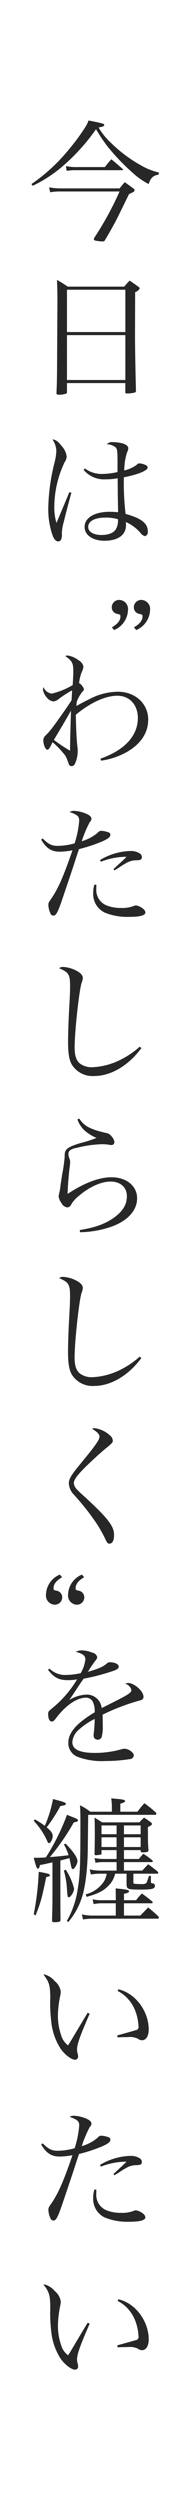 <svg id="text02.svg" xmlns="http://www.w3.org/2000/svg" width="46" height="597.97" viewBox="0 0 46 597.97">
  <defs>
    <style>
      .cls-1 {
        fill: #fff;
      }

      .cls-1, .cls-2 {
        fill-rule: evenodd;
      }

      .cls-2 {
        fill: #272727;
      }
    </style>
  </defs>
  <path id="長方形_6" data-name="長方形 6" class="cls-1" d="M97,8199h46.013v597.98H97V8199Z" transform="translate(-97 -8199)"/>
  <path id="今日は_わたしらしく_を纏いたい" data-name="今日は わたしらしく を纏いたい" class="cls-2" d="M128.737,8240.29a51.166,51.166,0,0,1-6.154-6.48,45.169,45.169,0,0,1-2.578-3.9,47.787,47.787,0,0,1-7.637,8.54,32.351,32.351,0,0,1-7.54,4.99l-0.29-.42a42.349,42.349,0,0,0,8.99-8.31,48.118,48.118,0,0,0,3.931-5.35,6.317,6.317,0,0,0,.742-1.54c1.546,0.29,3.029.61,3.48,0.77a0.333,0.333,0,0,1,.29.32c0,0.26-.323.42-1.354,0.58a16.182,16.182,0,0,0,2.868,3.58,33.389,33.389,0,0,0,7.443,5.57,14.85,14.85,0,0,0,4.125,1.61v0.49c-1.418.29-1.869,0.71-2.449,2.28A17.143,17.143,0,0,1,128.737,8240.29Zm-21.009,395.43a29.1,29.1,0,0,0,1.966-6.42c2.707,0.71,3.093.87,3.093,1.16,0,0.26-.258.36-1.321,0.52a35.893,35.893,0,0,1-3.287,5.09c1.064,0.87,1.45,1.42,1.45,2.13,0,0.64-.515,1.67-0.87,1.67a0.721,0.721,0,0,1-.451-0.54,17.637,17.637,0,0,0-3.222-4.81l0.258-.35A16.66,16.66,0,0,1,107.728,8635.72Zm0.258,7.54a52.555,52.555,0,0,0,5.059-10.18c0.548,0.22,1,.41,1.289.51,1.16,0.45,1.353.58,1.353,0.81,0,0.25-.258.38-1,0.48a55.257,55.257,0,0,1-5.735,8.31c1.16-.09,2.642-0.22,4.479-0.45a12.416,12.416,0,0,0-1.128-2.58l0.419-.19c1.74,1.77,2.835,3.32,2.835,4.13,0,0.74-.709,1.96-1.127,1.96-0.226,0-.29-0.19-0.484-1.13-0.1-.48-0.161-0.83-0.322-1.51-0.387.13-1.128,0.32-2.159,0.58v6.99c0,3.96,0,3.96.032,7.25-0.032.42-.29,0.52-1.546,0.52a0.386,0.386,0,0,1-.484-0.33c0.1-4.06.1-4.44,0.1-6.99v-6.99c-0.387.1-.677,0.16-0.87,0.19-1.031.26-1.16,0.26-2.127,0.45-0.129.62-.29,0.87-0.483,0.87-0.258,0-.483-0.54-1-2.61h0.483C106.214,8643.35,107.213,8643.32,107.986,8643.26Zm-1.708,3.45c2.095,0.35,2.675.54,2.675,0.8,0,0.23-.226.35-0.87,0.45-1.128,5.35-1.289,5.96-2.578,9.22l-0.419-.36A64.754,64.754,0,0,0,106.278,8646.71Zm4.511,66.72a14.971,14.971,0,0,0,4.093-.61,23.268,23.268,0,0,0,1.095-5.45c0-1-.483-1.42-2.288-2.03a1.744,1.744,0,0,1,1-.29,8.323,8.323,0,0,1,2.771.61c0.967,0.36,1.45.81,1.45,1.29a1.067,1.067,0,0,1-.386.77,27.018,27.018,0,0,0-1.934,4.61,10.809,10.809,0,0,0,3.738-1.96,1.228,1.228,0,0,1,.9-0.55,6.085,6.085,0,0,1,1.707.35,0.638,0.638,0,0,1,.516.58c0,0.55-.516.97-1.869,1.58a37.2,37.2,0,0,1-5.639,1.87c-0.387,1.1-.387,1.1-1.353,4.09-0.645,1.94-.645,1.94-2.417,7.19-1.289,3.83-1.708,4.64-2.385,4.64a0.818,0.818,0,0,1-.741-0.65,4.8,4.8,0,0,1-.451-1.86c0-.52.032-0.62,0.709-1.58,1.611-2.36,2.868-5.16,5.059-11.54a16.147,16.147,0,0,1-3.093.32c-1.966,0-3.223-.83-4.415-2.9l0.387-.25C108.566,8713.01,109.4,8713.43,110.789,8713.43Zm-0.676,33.55a3.911,3.911,0,0,1,1.45,2.55,5.542,5.542,0,0,1-.1.84,25.121,25.121,0,0,0-.58,4.8,13.791,13.791,0,0,0,.741,4.67,4.665,4.665,0,0,0,1.676,2.51c0.354-.51.354-0.51,1.063-1.7,1.031-1.74,1.031-1.74,2.707-4.55,0.515-.84.515-0.84,0.934-1.54l0.484,0.22c-2.353,5.42-3.029,7.32-3.029,8.6a3.887,3.887,0,0,0,.193,1.1,2.887,2.887,0,0,1,.064.52,0.756,0.756,0,0,1-.708.8c-0.9,0-2.546-1.25-3.545-2.74a14.736,14.736,0,0,1-2.191-6.44,36.478,36.478,0,0,1-.226-5.67c-0.032-3-.257-3.74-1.643-5.54h0.29A4.8,4.8,0,0,1,110.113,8746.98Zm9.5-24.3,0.484,0.09c-0.033.49-.033,0.87-0.033,1a3.982,3.982,0,0,0,2.449,3.9,9.1,9.1,0,0,0,3.448.61,7.664,7.664,0,0,0,3.094-.48,1.384,1.384,0,0,1,.547-0.13,3.773,3.773,0,0,1,1.644.77,1.3,1.3,0,0,1,.58.91c0,0.7-1.257,1.06-3.8,1.06a14.468,14.468,0,0,1-5.961-1.03,4.907,4.907,0,0,1-2.739-4.67A6.575,6.575,0,0,1,119.618,8722.68Zm10.569,35.1a11.7,11.7,0,0,0-1-4.22,8.856,8.856,0,0,0-3.995-4.22l0.161-.39c4.06,0.9,7.282,5.19,7.282,9.63,0,1.55-.644,2.55-1.611,2.55a1.548,1.548,0,0,1-.967-0.35,4.278,4.278,0,0,0-2.416-.39c-0.741,0-1.354,0-2.449.06l-0.1-.48c2.61-.71,4.06-1.13,4.35-1.22A0.806,0.806,0,0,0,130.187,8757.78Zm0-74.14a11.7,11.7,0,0,0-1-4.22,8.9,8.9,0,0,0-3.995-4.22l0.161-.39c4.06,0.91,7.282,5.19,7.282,9.64,0,1.55-.644,2.55-1.611,2.55a1.571,1.571,0,0,1-.967-0.36,4.278,4.278,0,0,0-2.416-.39c-0.741,0-1.354,0-2.449.07l-0.1-.48c2.61-.71,4.06-1.13,4.35-1.23A0.8,0.8,0,0,0,130.187,8683.64Zm-9.215,33.17a14.884,14.884,0,0,1,7.475-2.16,3.969,3.969,0,0,1,2.03.58,1.077,1.077,0,0,1,.516.9c0,0.52-.29.71-1.225,0.75a4.648,4.648,0,0,0-2.481.64,16.426,16.426,0,0,0-1.772,1.1c-0.612.38-.612,0.38-1.128,0.67l-0.193-.29c0.387-.38.387-0.38,1.547-1.45,0.29-.26.58-0.51,1.579-1.51a16.742,16.742,0,0,0-6.155,1.19Zm13.952-69.85a0.243,0.243,0,0,1-.29.2h-5.671v1.93c0,0.39.032,0.45,0.258,0.48a15.611,15.611,0,0,0,1.675.07,1.728,1.728,0,0,0,1.1-.2c0.161-.13.161-0.13,0.709-1.77h0.451v1.13c0,0.61,0,.61.451,0.68a0.527,0.527,0,0,1,.515.54c0,0.78-.644.94-3.48,0.94-3.157,0-3.318-.07-3.318-1.48v-2.32h-2.739a5.728,5.728,0,0,1-1.483,2.77c-1.256,1.32-2.545,2-5.349,2.77l-0.225-.61a7.285,7.285,0,0,0,3.963-2.52,4.549,4.549,0,0,0,1.064-2.41H121.1a13.145,13.145,0,0,0-2.32.19l-0.29-1.22a11.34,11.34,0,0,0,2.61.29h3.834v-2.03H122a10.7,10.7,0,0,0-2.127.16l-0.225-1.13a11.926,11.926,0,0,0,2.352.22h2.932v-2.12h-3.609v0.71a0.308,0.308,0,0,1-.225.38,8.376,8.376,0,0,1-1.064.13,0.308,0.308,0,0,1-.386-0.32c0.064-2.74.064-3.45,0.064-5.03,0-1.35,0-1.64-.064-3.64,0.805,0.48,1.063.65,1.836,1.13h8.926a11.523,11.523,0,0,1,1.095-1.13,17.382,17.382,0,0,1,1.644,1.13,0.512,0.512,0,0,1,.258.39c0,0.22-.226.38-0.967,0.74,0,3.61,0,3.64.129,5.51v0.09c0,0.33-.419.45-1.515,0.45a0.309,0.309,0,0,1-.354-0.32v-0.22h-4v2.12h3.577c0.451-.58.612-0.74,1.063-1.25a18.787,18.787,0,0,1,2.159,1.58,0.6,0.6,0,0,1,.129.25c0,0.1-.161.17-0.419,0.17h-6.509v2.03h4.383c0.612-.68.805-0.87,1.417-1.52,1.031,0.74,1.321.97,2.288,1.77A0.464,0.464,0,0,1,134.924,8646.96Zm-9.989-11.34h-3.609v2.1h3.609v-2.1Zm0,2.84h-3.609v2.32h3.609v-2.32Zm5.768-2.84h-4v2.1h4v-2.1Zm0,5.16v-2.32h-4v2.32h4Zm-18.4,5.64,0.451-.23a15.08,15.08,0,0,1,2,4.54c0,0.74-.806,2.07-1.257,2.07-0.29,0-.322-0.13-0.451-1.87A19.663,19.663,0,0,0,112.3,8646.42Zm-0.677,39.29a4.665,4.665,0,0,0,1.676,2.51c0.354-.52.354-0.52,1.063-1.71,1.031-1.74,1.031-1.74,2.707-4.54,0.515-.84.515-0.84,0.934-1.55l0.484,0.23c-2.353,5.41-3.029,7.31-3.029,8.6a3.887,3.887,0,0,0,.193,1.1,2.779,2.779,0,0,1,.064.51,0.766,0.766,0,0,1-.708.81c-0.9,0-2.546-1.26-3.545-2.74a14.782,14.782,0,0,1-2.191-6.45,36.4,36.4,0,0,1-.226-5.67c-0.032-2.99-.257-3.73-1.643-5.54h0.29a4.763,4.763,0,0,1,2.417,1.58,3.872,3.872,0,0,1,1.45,2.54,5.287,5.287,0,0,1-.1.84,25.211,25.211,0,0,0-.58,4.8A13.893,13.893,0,0,0,111.627,8685.71Zm22.846-52.86a0.263,0.263,0,0,1-.29.23H118.136c-0.032,1.96-.032,1.96-0.1,7.89-0.032,5.16-.612,9.8-1.611,12.44a16.889,16.889,0,0,1-3.061,5.31l-0.354-.25a21.518,21.518,0,0,0,2.61-7.64c0.548-3.29.644-5.61,0.644-15.63,0-2.12,0-2.77-.1-4.41a13.7,13.7,0,0,1,2.448,1.54h5.188v-1.06a12.564,12.564,0,0,0-.161-2.13c2.836,0.23,3.319.33,3.319,0.62,0,0.25-.29.41-1.128,0.67v1.9h4.125a18.06,18.06,0,0,1,1.643-2.03,31.034,31.034,0,0,1,2.739,2.23A0.44,0.44,0,0,1,134.473,8632.85Zm-27.615-233.04,0.387-.26c1.321,1.35,2.159,1.77,3.544,1.77a14.971,14.971,0,0,0,4.093-.61,23.268,23.268,0,0,0,1.095-5.45c0-1-.483-1.42-2.288-2.03a1.744,1.744,0,0,1,1-.29,8.323,8.323,0,0,1,2.771.61c0.967,0.36,1.45.81,1.45,1.29a1.1,1.1,0,0,1-.386.78,26.792,26.792,0,0,0-1.934,4.6,10.809,10.809,0,0,0,3.738-1.96,1.265,1.265,0,0,1,.9-0.55,5.788,5.788,0,0,1,1.707.36,0.621,0.621,0,0,1,.516.58c0,0.54-.516.96-1.869,1.57a37.2,37.2,0,0,1-5.639,1.87c-0.387,1.1-.387,1.1-1.353,4.1-0.645,1.93-.645,1.93-2.417,7.18-1.289,3.84-1.708,4.64-2.385,4.64a0.819,0.819,0,0,1-.741-0.64,4.849,4.849,0,0,1-.451-1.87c0-.52.032-0.61,0.709-1.58,1.611-2.35,2.868-5.16,5.059-11.54a16.239,16.239,0,0,1-3.093.33C109.307,8402.71,108.05,8401.87,106.858,8399.81Zm4.286,84.76a13.156,13.156,0,0,0,.354-1.93c0.065-.64.226-1.54,0.387-2.67a36.032,36.032,0,0,0,.612-4.26c0-1.12.1-1.41,0.516-1.83,0.451-.49,1.385-0.91,3.319-1.49a27.866,27.866,0,0,0,3.8-1.22,10.192,10.192,0,0,1-2.932-1.84,6.652,6.652,0,0,1-1.644-2.57l0.419-.23c1.1,1.55,1.9,2.09,4.092,2.84,0.613,0.19,1.579.45,2.32,0.61a1.985,1.985,0,0,1,1.322.8,2.333,2.333,0,0,1,.709,1.42,0.708,0.708,0,0,1-.774.68,6.09,6.09,0,0,1-.676-0.1,11.5,11.5,0,0,0-1.579-.1,27.486,27.486,0,0,0-6.155.91,3.067,3.067,0,0,0-1.482.58,1.22,1.22,0,0,0-.355.87,3.227,3.227,0,0,0,.194.93,2.59,2.59,0,0,1,.225,1.03c0,0.16-.032.45-0.1,1.03-0.226,1.71-.451,4.39-0.516,6.54,3.9-2.61,7.572-3.99,10.5-3.99,3.609,0,6.154,2.09,6.154,5.03,0,2.96-2.32,5.47-6.348,6.86a23.775,23.775,0,0,1-7.314,1.26l-0.1-.52c3.738-.61,5.961-1.42,8.088-2.87,2.223-1.58,3.222-3.19,3.222-5.22,0-2.12-1.546-3.51-3.9-3.51-2.287,0-5.188,1.32-7.7,3.51a7.312,7.312,0,0,0-1.772,2.03,1.042,1.042,0,0,1-.9.65,1.858,1.858,0,0,1-1.418-1.07,3.68,3.68,0,0,1-.677-1.64C111.047,8485.06,111.112,8484.8,111.144,8484.57Zm6.767,73.01c3.512,3.26,5.155,5.06,5.928,6.57a4.164,4.164,0,0,1,.484,2.13c0,1.23-.419,1.94-1.1,1.94-0.419,0-.547-0.17-1.095-1.33a30.731,30.731,0,0,0-2.707-4.54,59.19,59.19,0,0,0-4.7-5.83,4.191,4.191,0,0,1-1.225-2.71c0-1.03.516-1.9,2.481-4.32,3.9-4.73,4.866-6.09,4.866-6.86,0-.55-0.419-1.03-1.772-1.9a1.447,1.447,0,0,1,.676-0.13,6.79,6.79,0,0,1,3.577,1.71,1.753,1.753,0,0,1,.709,1.29c0,0.42-.161.61-1.869,1.99-1.74,1.46-4.9,4.42-5.929,5.58-1.128,1.26-1.547,2-1.547,2.61a2.725,2.725,0,0,0,.967,1.68C116.106,8555.94,116.106,8555.94,117.911,8557.58Zm-6.735-52.86a1.337,1.337,0,0,1,.9-0.32,8.027,8.027,0,0,1,2.9.74c1.225,0.58,1.869,1.23,1.869,1.91a3.432,3.432,0,0,1-.29,1.16c-0.612,1.93-1.675,11.69-1.675,15.46,0,1.97.386,3.13,1.289,3.87a4.723,4.723,0,0,0,2.867.87,16.714,16.714,0,0,0,7.347-2.06,20.108,20.108,0,0,0,4.092-2.87l0.387,0.35c-3.093,4.19-7.315,6.67-11.31,6.67a5.845,5.845,0,0,1-5.349-2.74c-0.644-1.12-.9-2.7-0.9-5.44,0-1.77.1-4.84,0.258-7.77,0.193-3.48.225-4.38,0.225-5.54C113.786,8506.24,113.464,8505.69,111.176,8504.72Zm5-51.32a4.723,4.723,0,0,0,2.867.87,16.714,16.714,0,0,0,7.347-2.06,19.718,19.718,0,0,0,4.092-2.87l0.387,0.36c-3.093,4.19-7.315,6.67-11.31,6.67a5.845,5.845,0,0,1-5.349-2.74c-0.644-1.13-.9-2.71-0.9-5.45,0-1.77.1-4.83,0.258-7.76,0.193-3.48.225-4.39,0.225-5.55,0-2.77-.322-3.31-2.61-4.28a1.288,1.288,0,0,1,.9-0.32,8.027,8.027,0,0,1,2.9.74c1.225,0.58,1.869,1.22,1.869,1.9a3.334,3.334,0,0,1-.29,1.16c-0.612,1.93-1.675,11.7-1.675,15.47C114.882,8451.5,115.268,8452.66,116.171,8453.4Zm15.66-36.16c0,0.71-1.257,1.06-3.8,1.06a14.305,14.305,0,0,1-5.961-1.03,4.907,4.907,0,0,1-2.739-4.67,6.575,6.575,0,0,1,.29-2.03l0.484,0.09c-0.033.49-.033,0.87-0.033,1a3.973,3.973,0,0,0,2.449,3.9,9.1,9.1,0,0,0,3.448.61,7.664,7.664,0,0,0,3.094-.48,1.384,1.384,0,0,1,.547-0.13,3.7,3.7,0,0,1,1.644.78A1.267,1.267,0,0,1,131.831,8417.24Zm-10.859-12.54a14.884,14.884,0,0,1,7.475-2.16,3.969,3.969,0,0,1,2.03.58,1.081,1.081,0,0,1,.516.91c0,0.51-.29.71-1.225,0.74a4.648,4.648,0,0,0-2.481.64,16.426,16.426,0,0,0-1.772,1.1c-0.612.39-.612,0.39-1.128,0.68l-0.193-.29c0.387-.39.387-0.39,1.547-1.46,0.29-.25.58-0.51,1.579-1.51a16.742,16.742,0,0,0-6.155,1.19ZM108.5,8598.39l0.354-.29a5.288,5.288,0,0,0,4.028,1.52,17.1,17.1,0,0,0,3.448-.42,8.725,8.725,0,0,0,1.127-3.29c0-.87-0.612-1.39-2.287-1.8a2.558,2.558,0,0,1,1.45-.36,6.711,6.711,0,0,1,2.513.55,1.427,1.427,0,0,1,1.16,1.06,1.687,1.687,0,0,1-.516.94c-0.29.38-.676,0.96-0.934,1.32-0.58.93-.58,0.93-0.806,1.26,2.707-.78,3.577-1.16,4.641-2.07a0.9,0.9,0,0,1,.612-0.22c1.256,0,2.159.45,2.159,1.06,0,0.39-.419.71-1.386,1.03a51.545,51.545,0,0,1-7.024,1.84c-0.58.8-.967,1.38-1.708,2.51-0.87,1.36-1.128,1.71-1.74,2.58a8.772,8.772,0,0,1,4.156-1.29,3.573,3.573,0,0,1,3.609,3.22c0.548-.26.548-0.26,3.158-1.58,3.19-1.61,3.964-2.12,3.964-2.7a2.012,2.012,0,0,0-1.483-1.52,1.572,1.572,0,0,1,.741-0.19c1.418,0,3.642,1.97,3.642,3.25,0,0.58-.258.81-1.16,1a51.91,51.91,0,0,0-8.636,3.32c0.032,1.03.032,1.23,0.032,2.61a8.886,8.886,0,0,1-.258,2.77,1.01,1.01,0,0,1-.9.61,0.96,0.96,0,0,1-1.031-.96,3.6,3.6,0,0,1,.032-0.55,30.616,30.616,0,0,0,.226-3.45,16.359,16.359,0,0,0-3.77,2.55,4.308,4.308,0,0,0-1.579,3c0,1.74,1.772,2.57,5.381,2.57a23.3,23.3,0,0,0,6.477-.9,2.611,2.611,0,0,1,.612-0.1c1,0,2.256.91,2.256,1.62a1.021,1.021,0,0,1-1,.87,36.748,36.748,0,0,1-5.768.45,16.68,16.68,0,0,1-6.541-.94,3.52,3.52,0,0,1-2.385-3.41c0-1.52.741-2.9,2.32-4.42a24.092,24.092,0,0,1,4-2.87,5.417,5.417,0,0,0-.451-2.54,1.837,1.837,0,0,0-1.644-.97c-2.126,0-4.672,1.71-6.992,4.67-0.612.84-.87,1.04-1.192,1.04-0.516,0-.87-0.68-0.87-1.71,0-.68.032-0.71,0.934-1.45a26.02,26.02,0,0,0,5.994-6.93,12.274,12.274,0,0,1-2.159.19C111.112,8600.87,109.984,8600.29,108.5,8598.39Zm24.005-227.24c0,3.19-1.836,5.9-5.316,7.83a17.571,17.571,0,0,1-5.961,1.96l-0.162-.48c5.8-2.03,8.958-5.48,8.958-9.73,0-3.16-2-5.32-4.9-5.32-2.867,0-6.541,1.68-9.956,4.55,0.032,2.61.193,6.15,0.354,7.41a8.065,8.065,0,0,1,.1,1.25,7.281,7.281,0,0,1-.645,3,0.929,0.929,0,0,1-.8.64,0.8,0.8,0,0,1-.677-0.41,8.307,8.307,0,0,0-.322-0.91,4.629,4.629,0,0,0-1.128-1.93,19.867,19.867,0,0,0-2.449-2.48,5.9,5.9,0,0,0-.322.64c-0.451.87-.677,1.16-0.935,1.16-0.451,0-.966-1.22-0.966-2.28a1.6,1.6,0,0,1,.612-1.2,17.137,17.137,0,0,0,1.386-1.57c0.934-1.2,3.963-5.48,4.769-6.8,0.064-1.16.1-1.94,0.128-2.36a27.36,27.36,0,0,0-3.157,2.03,2.35,2.35,0,0,1-1.322.62,2.411,2.411,0,0,1-1.707-1.1,3.484,3.484,0,0,1-.806-1.77,1.9,1.9,0,0,1,.161-0.55,2.384,2.384,0,0,0,1.966,1.55,17.661,17.661,0,0,0,4.994-2.03c0.065-.62.161-2.52,0.161-3.22,0-2.03-.225-2.49-1.9-3.71a0.915,0.915,0,0,1,.484-0.16,5.429,5.429,0,0,1,2.642,1.13,2.23,2.23,0,0,1,1.192,1.51,3.186,3.186,0,0,1-.387,1.29,10.228,10.228,0,0,0-.644,2.67,2.722,2.722,0,0,1,1.16,1.45c0,0.23,0,.23-0.548.84a9.512,9.512,0,0,0-1.16,2.13c-0.064.45-.064,0.58-0.1,1.06,1.868-1.03,2.32-1.25,3.318-1.74a14.9,14.9,0,0,1,6.574-1.67C129.414,8364.45,132.507,8367.28,132.507,8371.15Zm-20.719,1.67c-1.579,2.65-1.579,2.65-1.869,3.16a39.594,39.594,0,0,0,3.867,2.58c0-2.06.129-6.86,0.226-9.57C112.111,8372.28,112.078,8372.34,111.788,8372.82Zm18.689-104.84a1.866,1.866,0,0,1-1.095.9l-0.032,10.21c0,2.48.064,6.93,0.225,13.34v0.1a0.369,0.369,0,0,1-.258.35,6.71,6.71,0,0,1-1.74.23c-0.451,0-.547-0.03-0.547-0.23v-2.25H113.045v2.19a0.355,0.355,0,0,1-.1.29,4.79,4.79,0,0,1-1.933.29,0.386,0.386,0,0,1-.483-0.42c0.129-2.9.129-3.35,0.161-10.21l0.064-11.51c0-2.38-.032-3.19-0.1-5.31a30.261,30.261,0,0,1,2.577,1.61h13.5c0.58-.65.741-0.84,1.321-1.45,0.9,0.61,1.192.8,2.062,1.45A0.68,0.68,0,0,1,130.477,8267.98Zm-3.447.32H113.045v10.12H127.03V8268.3Zm0,10.86H113.045v10.73H127.03v-10.73Zm-16.5,44.93,1.353-3.22,1.74-4.16,0.483,0.16c-0.58,2.03-1.482,5.54-1.869,7.12a11.02,11.02,0,0,0-.419,2.74,2.427,2.427,0,0,1-.225,1.42,0.737,0.737,0,0,1-.612.35c-0.548,0-1-.45-1.386-1.45a19.06,19.06,0,0,1-1.031-6.47,47.557,47.557,0,0,1,1.45-10.74,14.049,14.049,0,0,0,.483-2.89,5,5,0,0,0-.934-2.84c0.741,0.03,1.353.45,2.255,1.61a4.6,4.6,0,0,1,1.161,2.45,2.676,2.676,0,0,1-.516,1.42,25.149,25.149,0,0,0-2.449,10.5A12.773,12.773,0,0,0,110.532,8324.09Zm4.64-84.38a11.576,11.576,0,0,0-2.191.16l-0.194-1.16a10.341,10.341,0,0,0,2.642.25h6.7a22.035,22.035,0,0,1,1.546-1.86c1.16,0.93,1.515,1.25,2.643,2.25a0.558,0.558,0,0,1,.161.23c0,0.13-.032.13-0.29,0.13h-11.02Zm13.759,4.35a0.68,0.68,0,0,1,.322.45c0,0.25-.258.45-1.321,0.9-0.484.97-.484,0.97-2.771,5.64-0.741,1.45-1.547,2.93-3,5.38a0.541,0.541,0,0,1-.548.32,8.332,8.332,0,0,1-1.965-.26,0.32,0.32,0,0,1-.162-0.25,1.163,1.163,0,0,1,.1-0.36,75.88,75.88,0,0,0,6.058-11.08H111.531a13.31,13.31,0,0,0-2.514.19l-0.258-1.19a14.884,14.884,0,0,0,3.094.26h13.791c0.548-.68.709-0.87,1.257-1.49C127.771,8243.22,128.061,8243.41,128.931,8244.06Zm-1.837,77.87c3.738,1,5.317,2.25,5.317,4.12a1.051,1.051,0,0,1-.645,1.2,1.956,1.956,0,0,1-1.128-.81,9.955,9.955,0,0,0-3.48-2.58,6.58,6.58,0,0,1,.033.77c0,2.33-1.934,3.71-5.156,3.71-2.8,0-4.769-1.35-4.769-3.29,0-2.22,2.385-3.64,6.058-3.64,0.612,0,1.063.04,1.966,0.1v-0.55l-0.065-3.45-0.032-4.12a14.545,14.545,0,0,1-2.836.26,6.4,6.4,0,0,1-5.316-2.26l0.29-.35a6.688,6.688,0,0,0,4.156,1.32,17.3,17.3,0,0,0,3.674-.45v-1.42c0-3.61-.033-4.03-0.451-4.48a3.3,3.3,0,0,0-2.127-.74,1.783,1.783,0,0,1,1.547-.52,9.543,9.543,0,0,1,2.191.29c0.934,0.29,1.417.68,1.417,1.16a2.236,2.236,0,0,1-.29,1,14.579,14.579,0,0,0-.676,4.32,7.863,7.863,0,0,0,2.964-1.32,0.811,0.811,0,0,1,.709-0.36,3.923,3.923,0,0,1,1.515.42,0.7,0.7,0,0,1,.418.58c0,0.71-2.352,1.68-5.7,2.32A63.644,63.644,0,0,0,127.094,8321.93Zm-4.833.87c-2.546,0-4.125.84-4.125,2.25,0,1.13,1.257,1.91,3.158,1.91,1.772,0,3.029-.52,3.544-1.52a4.044,4.044,0,0,0,.419-2.26A10.7,10.7,0,0,0,122.261,8322.8Zm-5.382,335.31-0.257-1.22a11.552,11.552,0,0,0,2.61.29h5.51v-2.94h-3.255a9.87,9.87,0,0,0-2.062.2l-0.226-1.16a9.2,9.2,0,0,0,2.288.22h3.255v-0.29c0-1.25,0-1.61-.032-2.54,2.642,0.26,3.222.39,3.222,0.68,0,0.25-.387.48-1.225,0.61v1.54h2.9a14.681,14.681,0,0,1,1.386-1.61c1.063,0.78,1.385,1,2.384,1.84a0.633,0.633,0,0,1,.226.32c0,0.13-.161.19-0.451,0.19h-6.445v2.94h3.9l1.9-1.94c1.064,0.87,1.386,1.16,2.449,2.13a1.126,1.126,0,0,1,.129.32,0.276,0.276,0,0,1-.322.23H119.232A14.36,14.36,0,0,0,116.879,8658.11Z" transform="translate(-97 -8199)"/>
  <path id="_" data-name="”" class="cls-2" d="M124.341,8349.7a5.379,5.379,0,0,0,3.32-4.75,2.173,2.173,0,0,0-2.051-2.46,1.774,1.774,0,0,0-1.836,1.76,1.574,1.574,0,0,0,1.215,1.56c0.837,0.19.864,0.22,0.864,0.65,0,0.95-.7,1.81-2.052,2.59Zm5.291,0a5.381,5.381,0,0,0,3.32-4.75,2.173,2.173,0,0,0-2.051-2.46,1.774,1.774,0,0,0-1.836,1.76,1.574,1.574,0,0,0,1.215,1.56c0.837,0.19.864,0.22,0.864,0.65,0,0.95-.7,1.81-2.052,2.59Z" transform="translate(-97 -8199)"/>
  <path id="_2" data-name="“" class="cls-2" d="M111.338,8575.62a5.34,5.34,0,0,0-3.321,4.77,2.189,2.189,0,0,0,2.052,2.43,1.765,1.765,0,0,0,1.835-1.75,1.592,1.592,0,0,0-1.214-1.57c-0.837-.18-0.864-0.21-0.864-0.64,0-.95.7-1.84,2.051-2.6Zm5.29,0a5.341,5.341,0,0,0-3.32,4.77,2.189,2.189,0,0,0,2.051,2.43,1.766,1.766,0,0,0,1.836-1.75,1.593,1.593,0,0,0-1.215-1.57c-0.836-.18-0.863-0.21-0.863-0.64,0-.95.7-1.84,2.051-2.6Z" transform="translate(-97 -8199)"/>
</svg>
